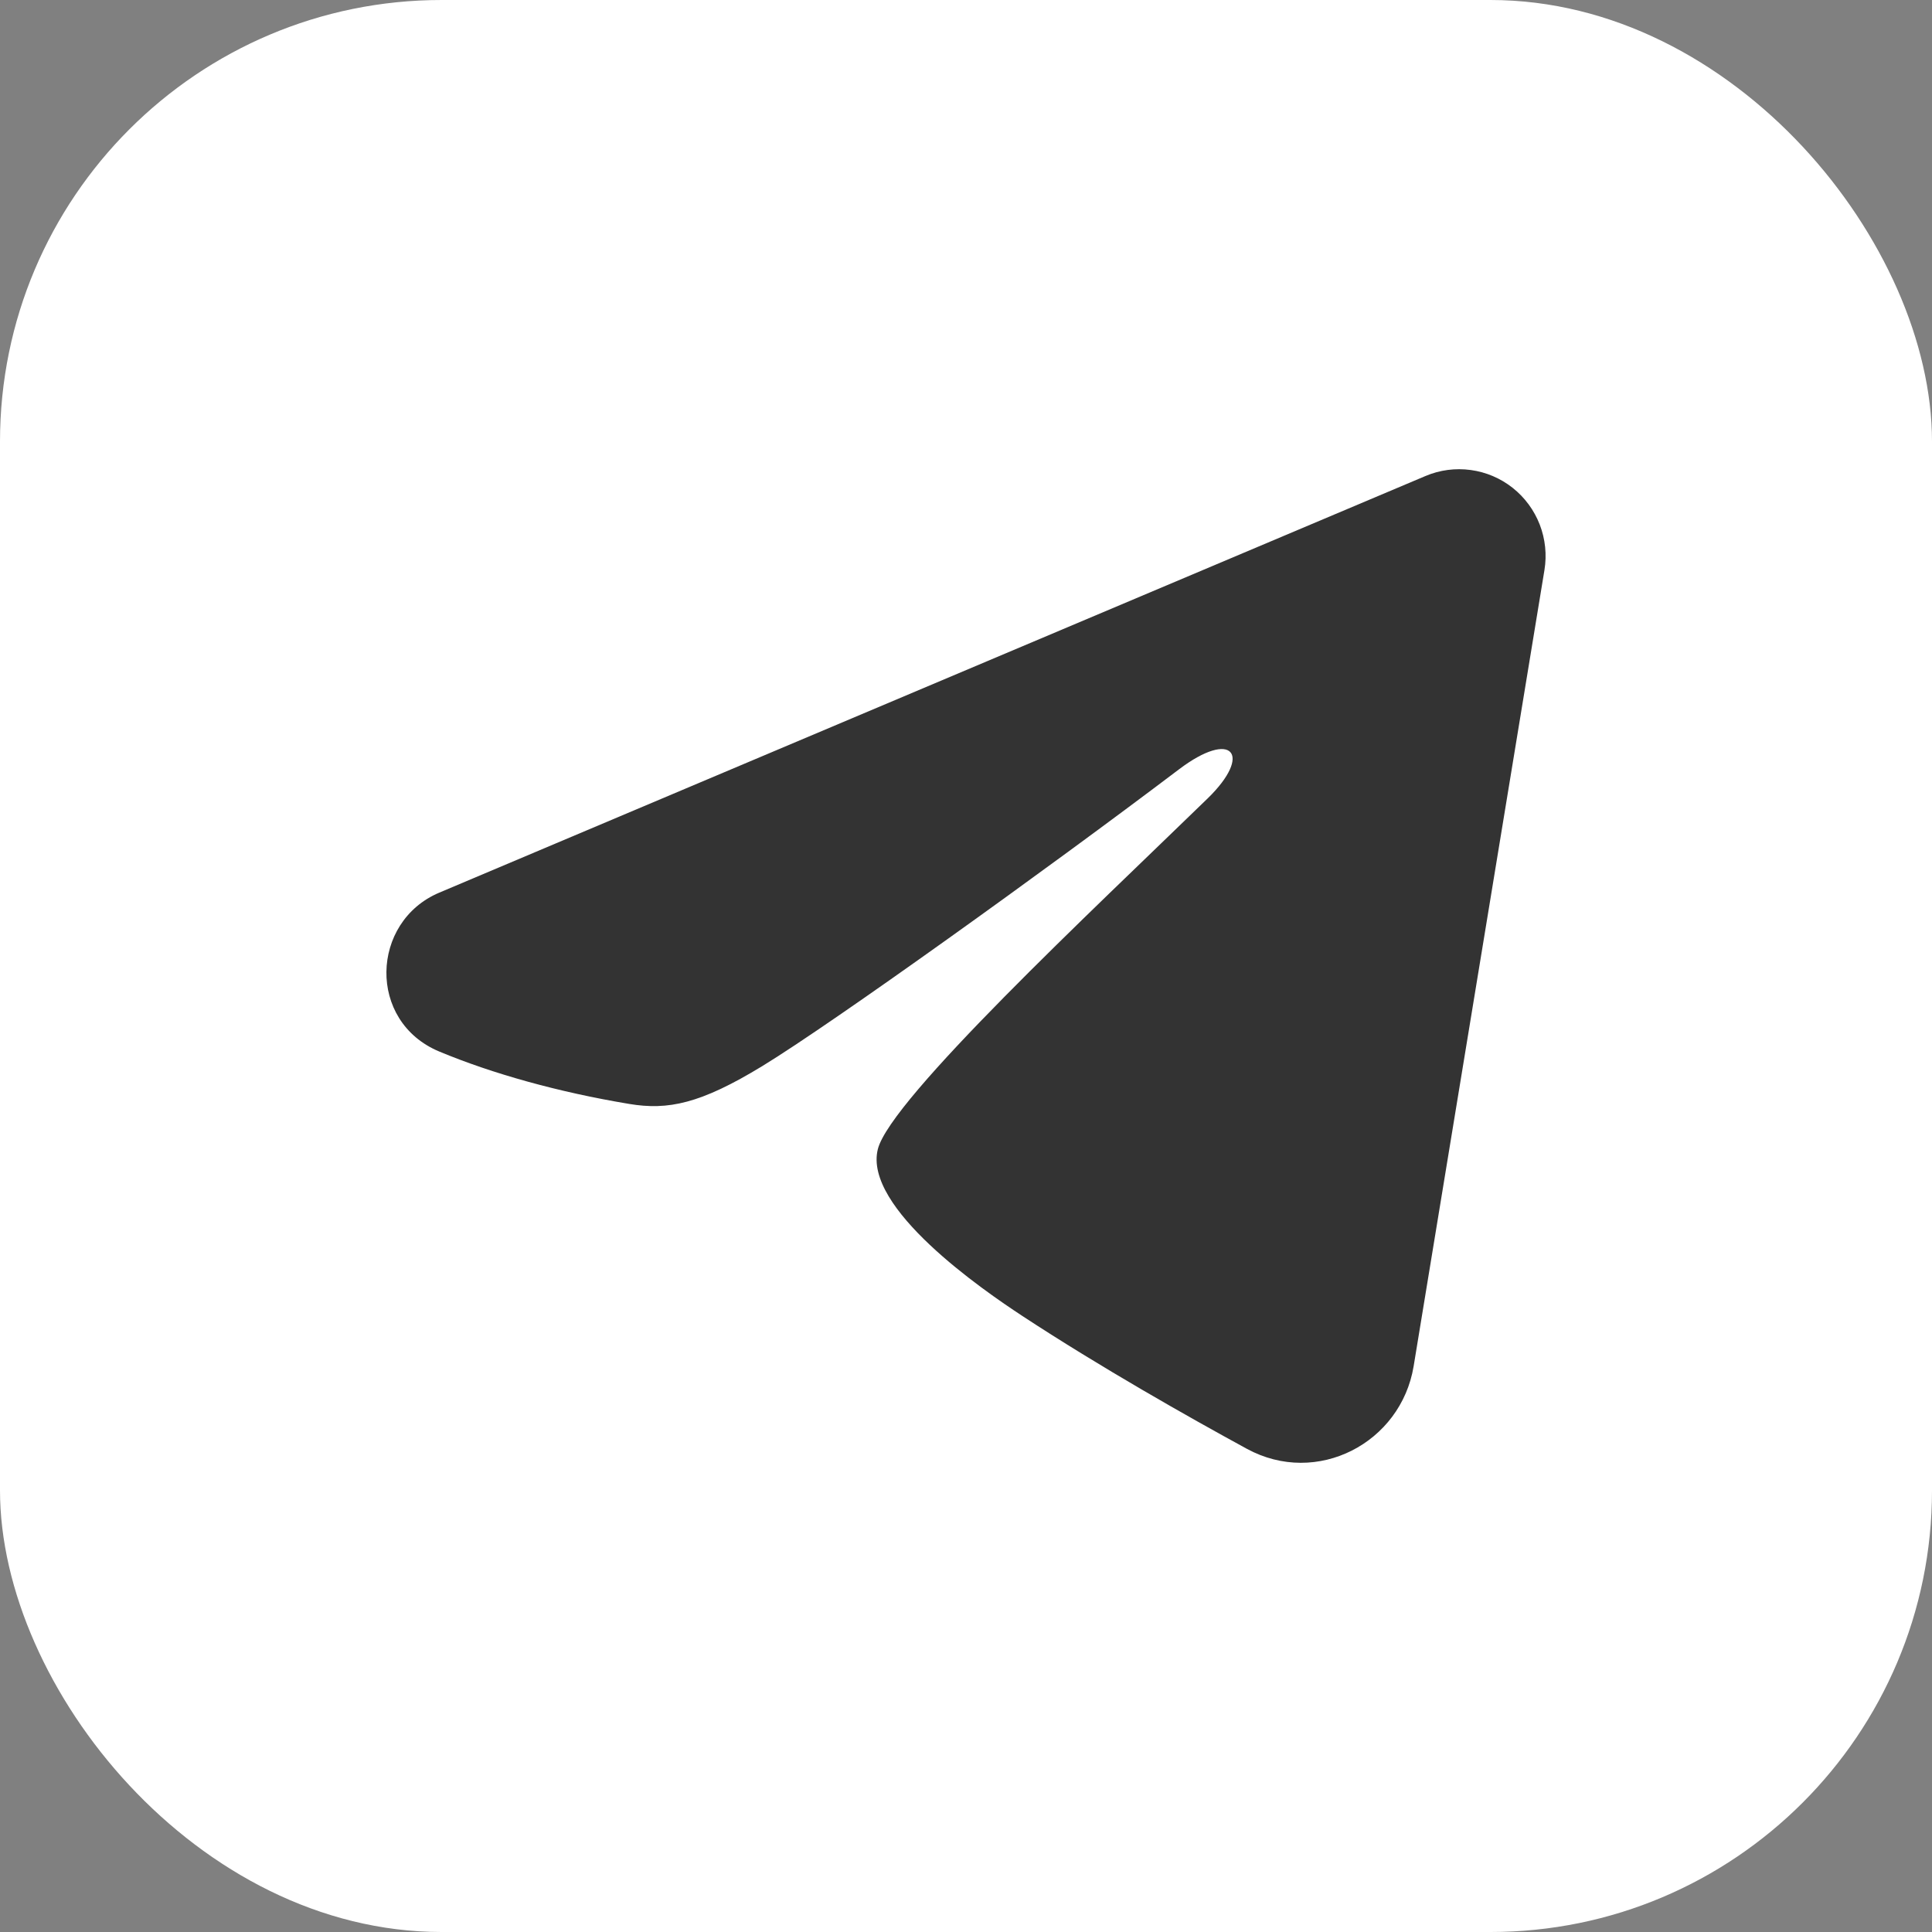<?xml version="1.0" encoding="UTF-8"?> <svg xmlns="http://www.w3.org/2000/svg" width="70" height="70" viewBox="0 0 70 70" fill="none"><rect x="0" y="0" width="70" height="70" fill="#808080" stroke="none"/> <rect width="70" height="70" rx="16" fill="white"></rect> <path fill-rule="evenodd" clip-rule="evenodd" d="M51.65 17.246C52.166 17.028 52.731 16.953 53.286 17.029C53.842 17.104 54.366 17.327 54.806 17.675C55.246 18.023 55.585 18.484 55.788 19.008C55.99 19.532 56.049 20.101 55.958 20.655L51.219 49.5C50.759 52.282 47.717 53.877 45.174 52.492C43.046 51.332 39.887 49.546 37.045 47.682C35.624 46.749 31.271 43.761 31.806 41.635C32.266 39.817 39.58 32.986 43.759 28.925C45.399 27.329 44.651 26.409 42.714 27.877C37.901 31.52 30.18 37.062 27.627 38.622C25.374 39.997 24.2 40.232 22.795 39.997C20.233 39.57 17.857 38.907 15.918 38.1C13.298 37.01 13.425 33.395 15.916 32.342L51.65 17.246Z" fill="#333333"></path> </svg> 